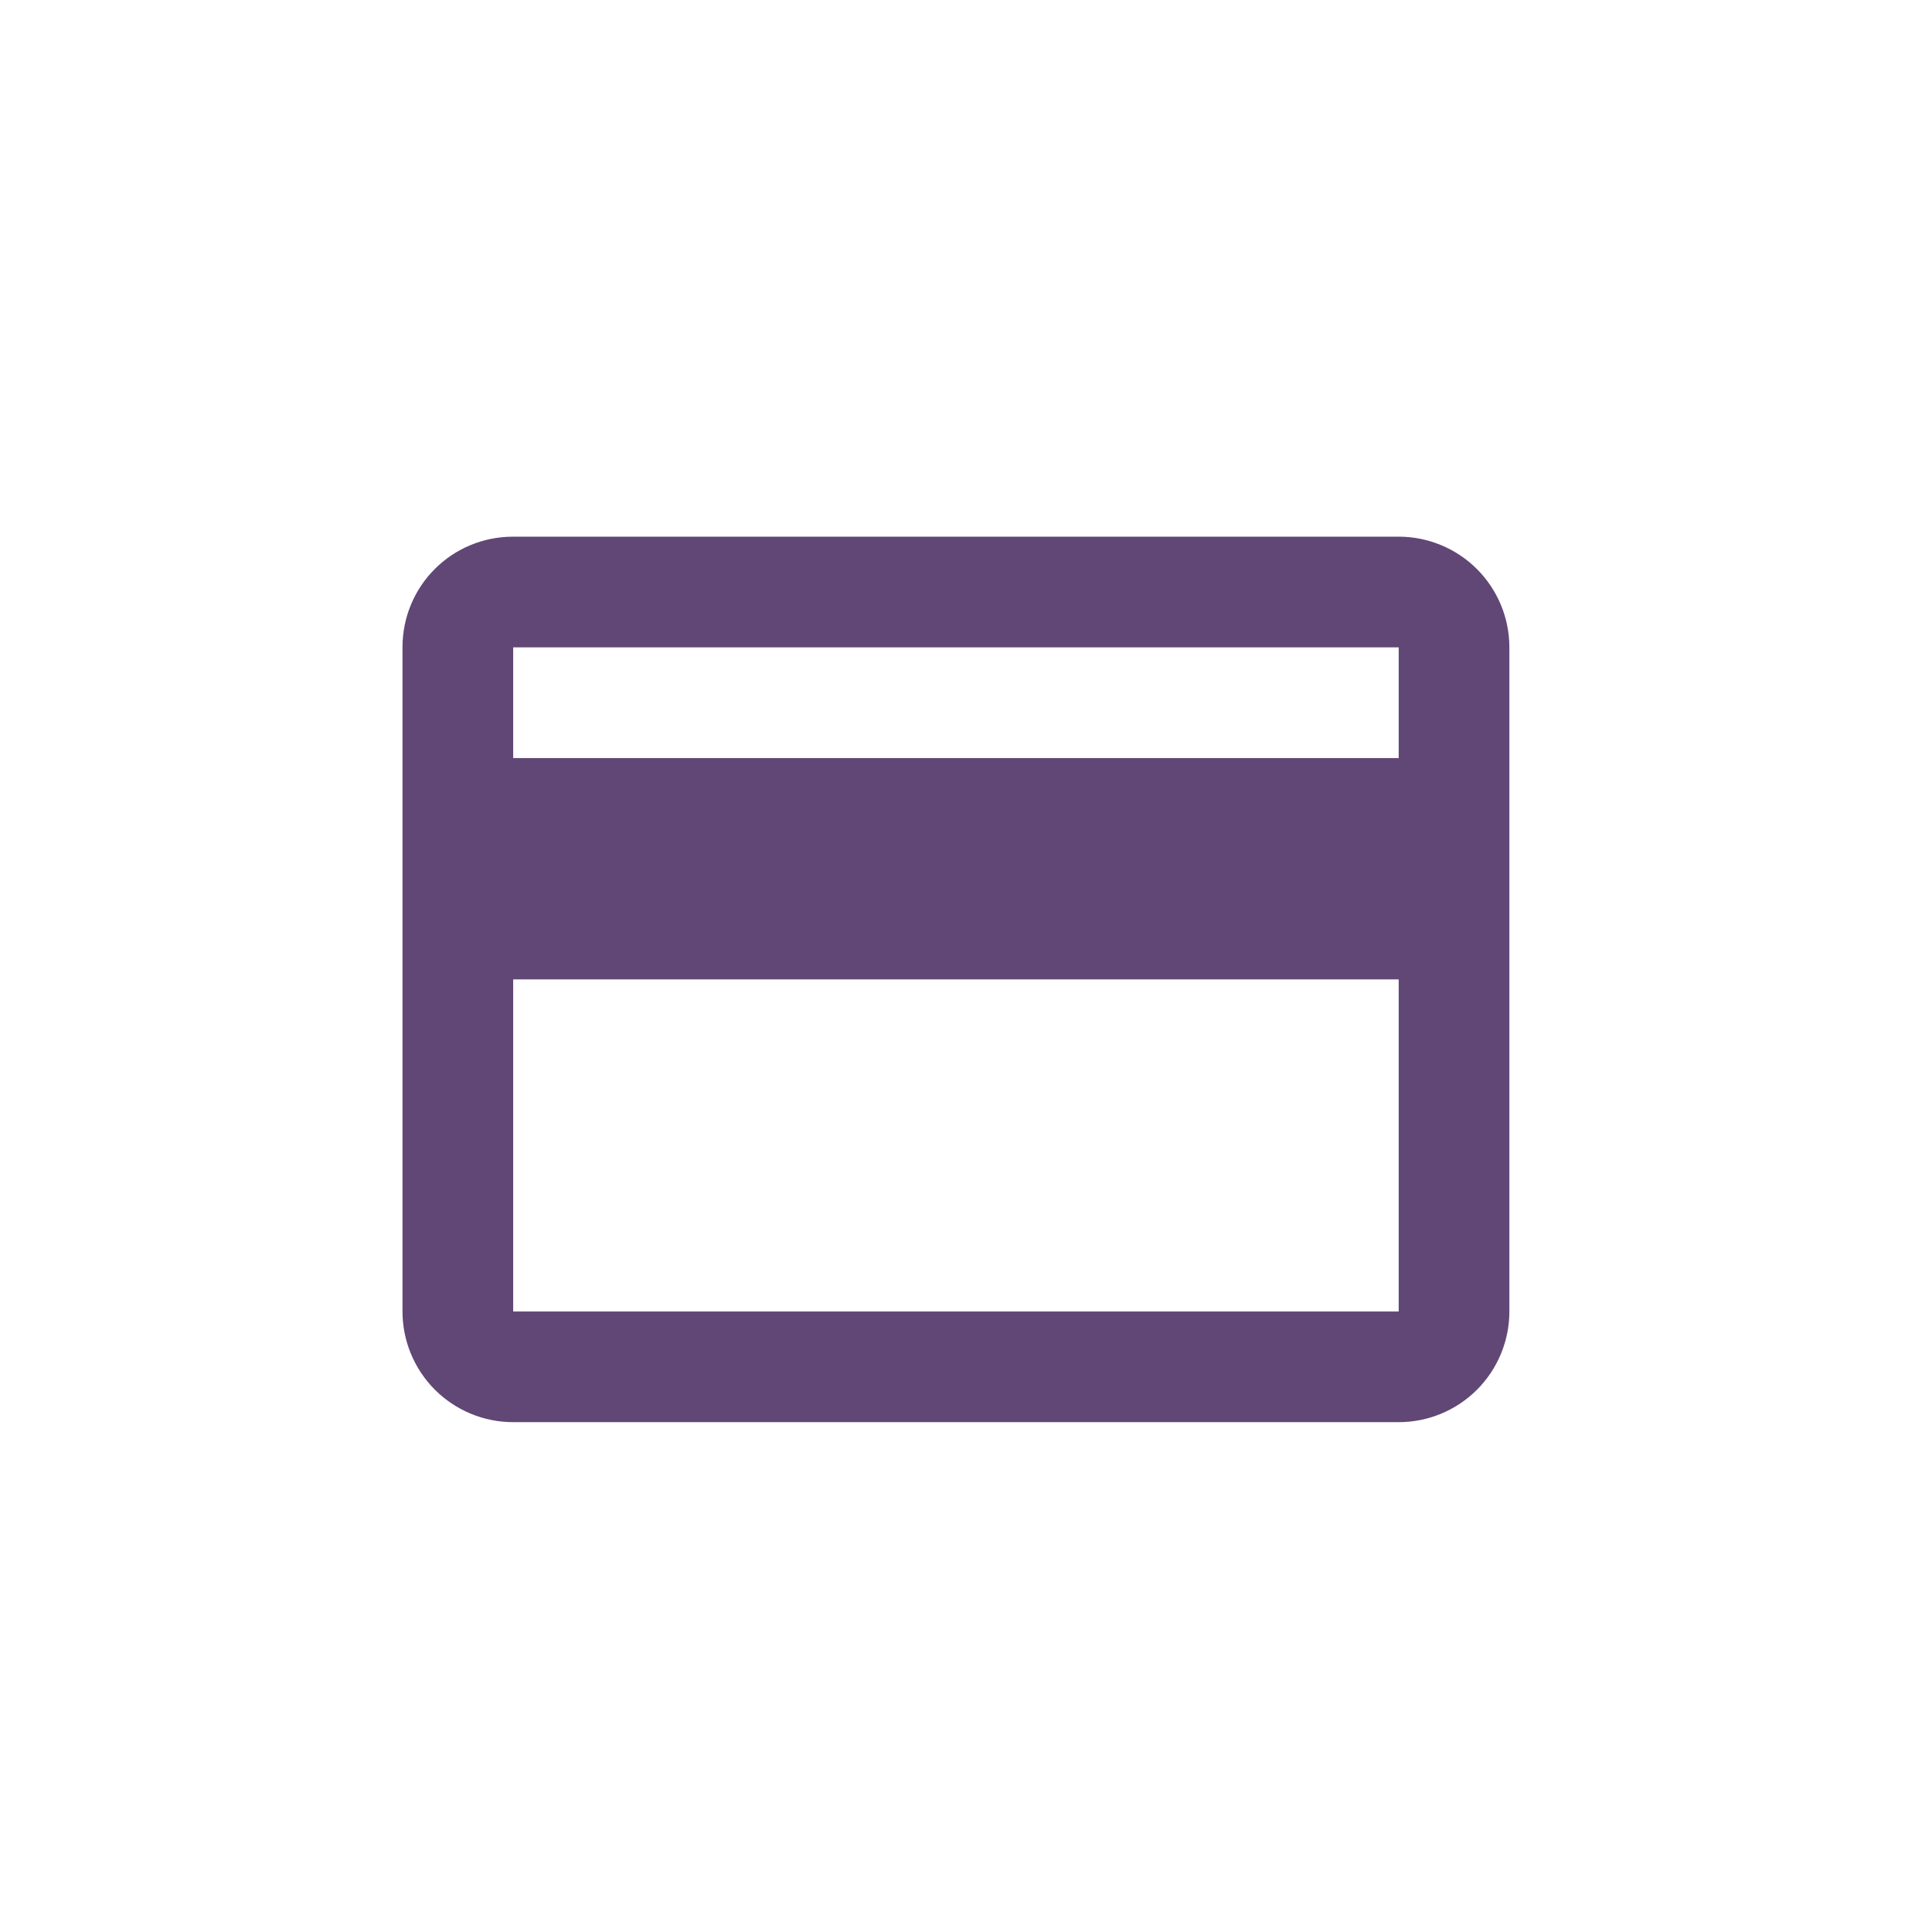 <svg xmlns="http://www.w3.org/2000/svg" width="72" height="72" viewBox="0 0 72 72" fill="none">
  <path d="M52.125 28.25H19.125V24.125H52.125M52.125 48.875H19.125V36.5H52.125M52.125 20H19.125C16.836 20 15 21.836 15 24.125V48.875C15 49.969 15.435 51.018 16.208 51.792C16.982 52.565 18.031 53 19.125 53H52.125C53.219 53 54.268 52.565 55.042 51.792C55.815 51.018 56.25 49.969 56.25 48.875V24.125C56.25 23.031 55.815 21.982 55.042 21.208C54.268 20.435 53.219 20 52.125 20Z" fill="#614776"></path>
</svg>
